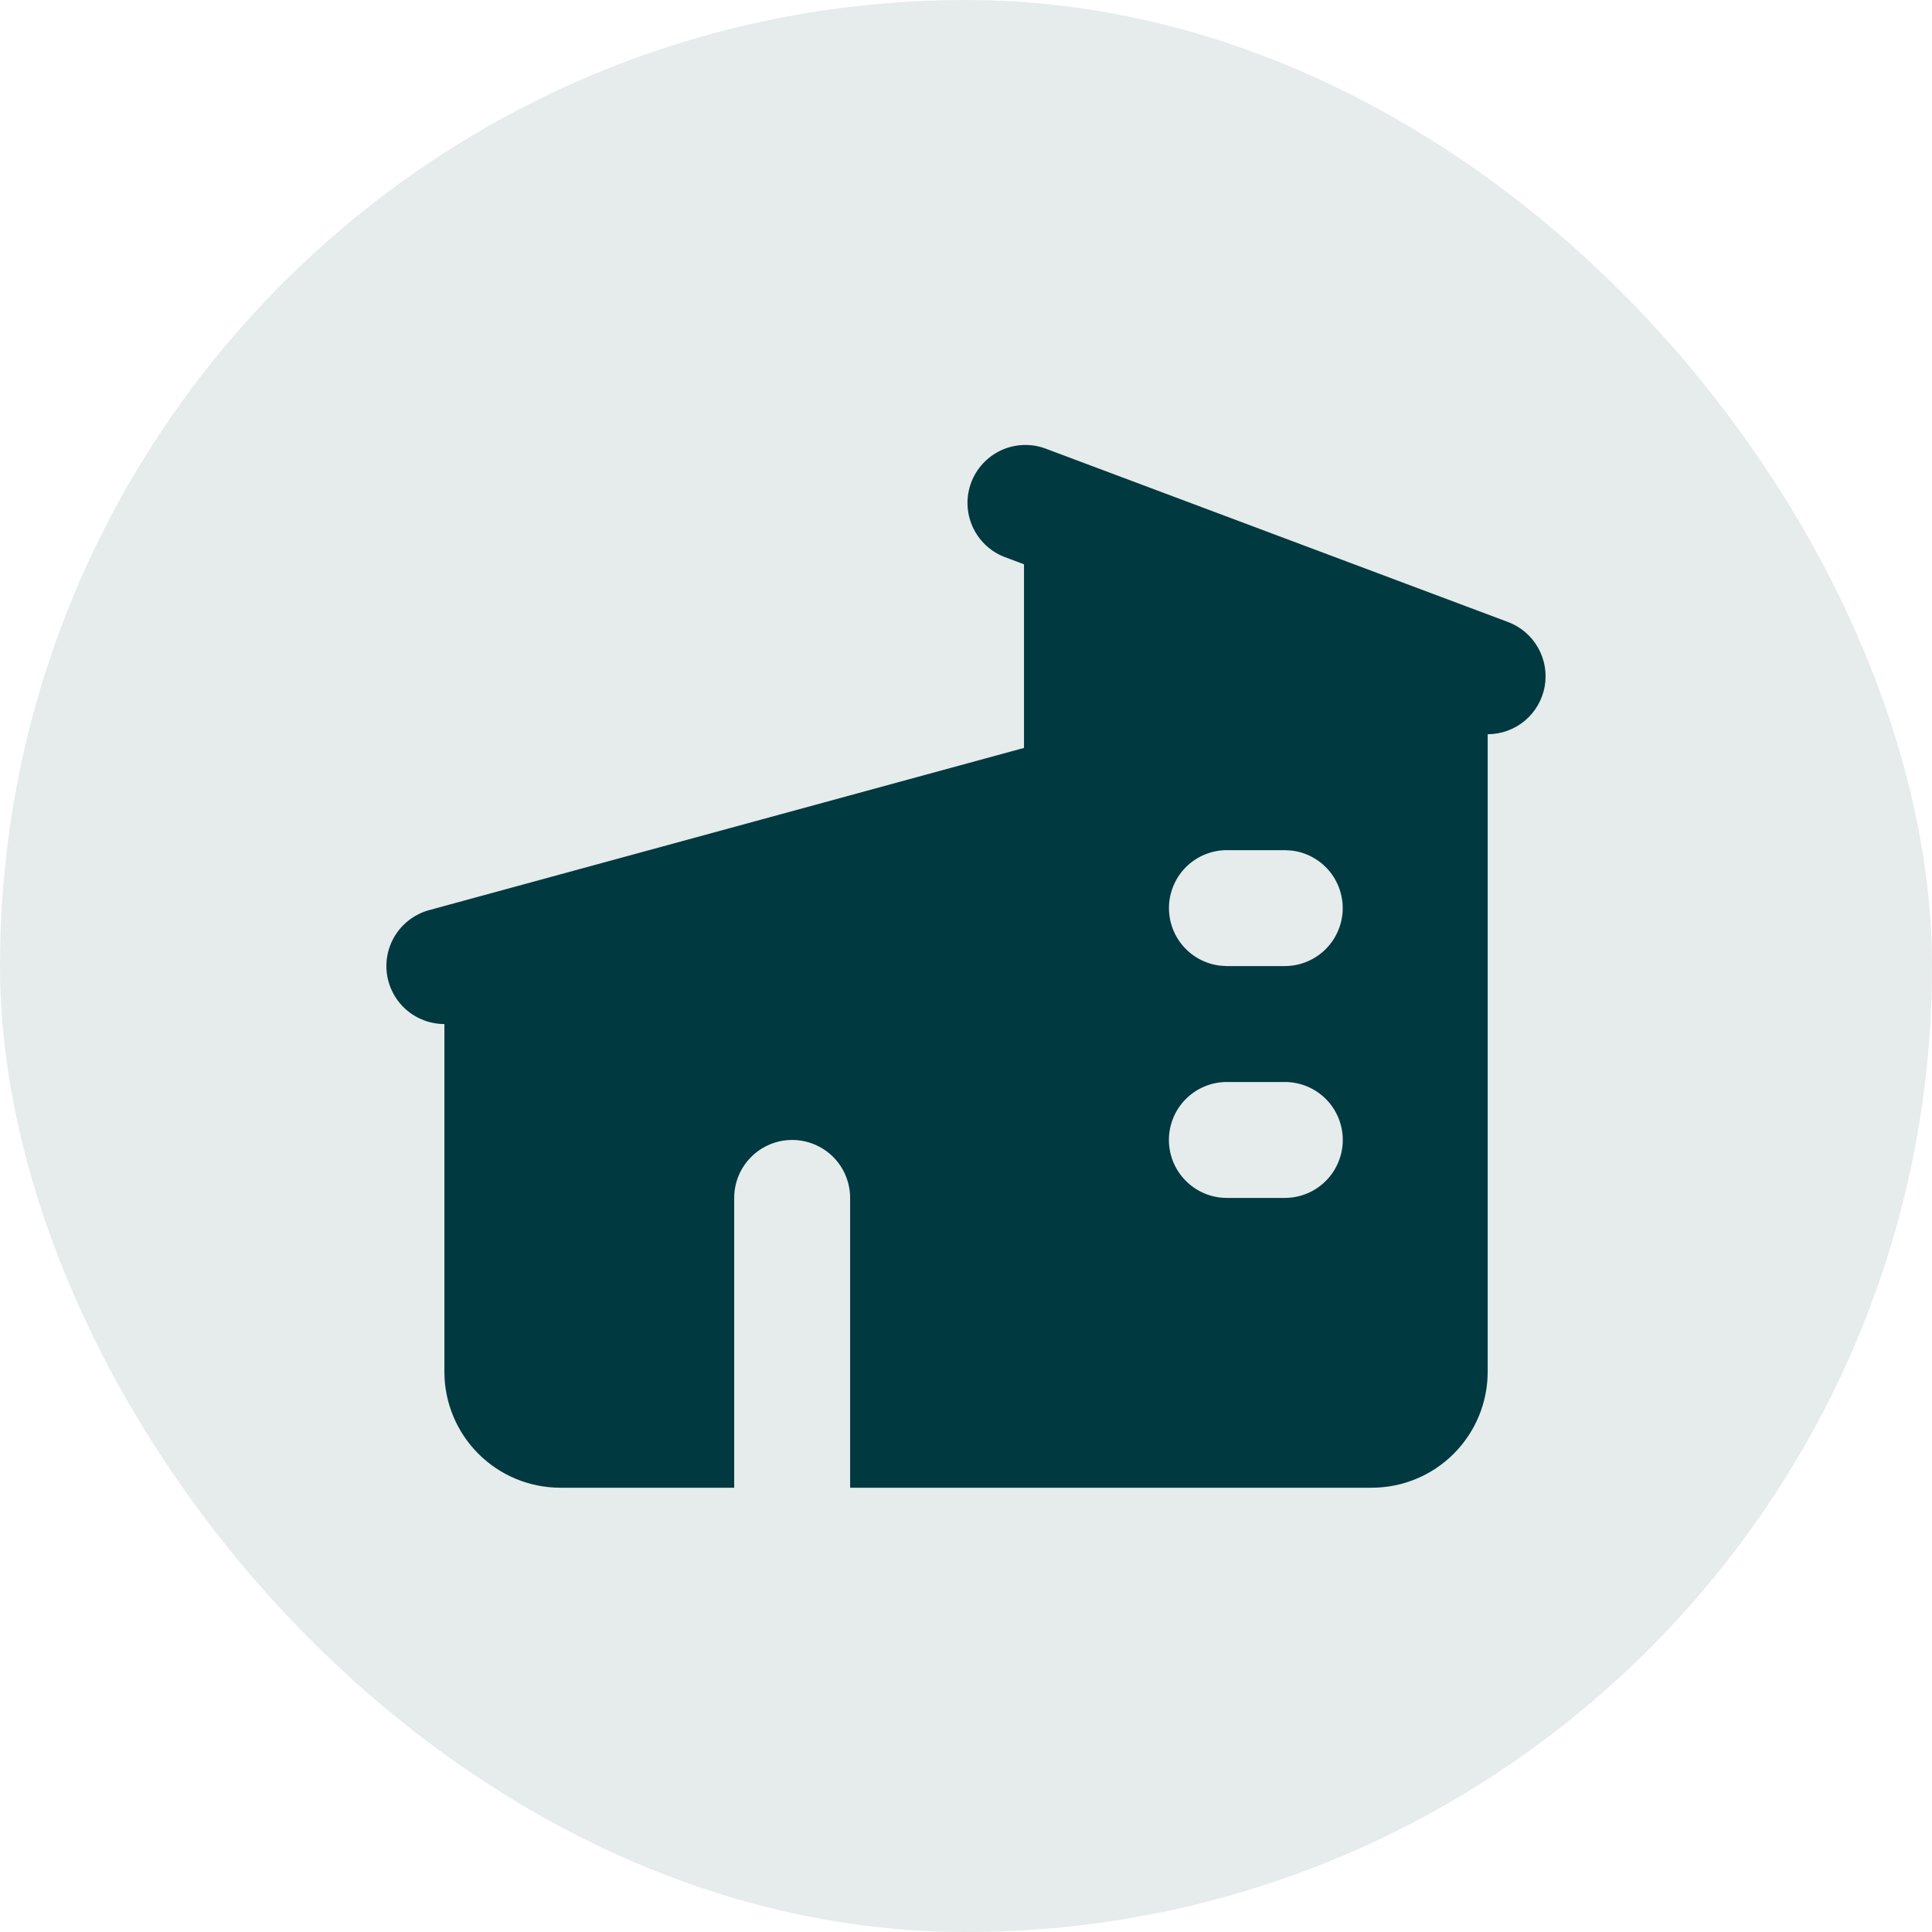 <svg width="50" height="50" viewBox="0 0 50 50" fill="none" xmlns="http://www.w3.org/2000/svg">
<rect width="50" height="50" rx="25" fill="#013941" fill-opacity="0.1"/>
<path fill-rule="evenodd" clip-rule="evenodd" d="M27.028 11.598L39.028 16.098C39.356 16.221 39.631 16.456 39.804 16.762C39.978 17.067 40.038 17.424 39.976 17.769C39.913 18.115 39.731 18.427 39.462 18.653C39.192 18.878 38.852 19.001 38.501 19.002V35.502C38.501 36.297 38.185 37.06 37.622 37.623C37.06 38.186 36.297 38.502 35.501 38.502H22.001V31.002C22.001 30.604 21.843 30.222 21.562 29.941C21.28 29.66 20.899 29.502 20.501 29.502C20.103 29.502 19.722 29.66 19.441 29.941C19.159 30.222 19.001 30.604 19.001 31.002V38.502H14.501C13.706 38.502 12.942 38.186 12.38 37.623C11.817 37.06 11.501 36.297 11.501 35.502V26.502C11.138 26.502 10.786 26.37 10.513 26.131C10.239 25.892 10.062 25.561 10.013 25.201C9.965 24.84 10.049 24.475 10.25 24.172C10.451 23.869 10.756 23.649 11.107 23.554L26.501 19.356V14.604L25.975 14.406C25.612 14.259 25.322 13.976 25.165 13.618C25.008 13.26 24.997 12.855 25.134 12.489C25.271 12.123 25.546 11.825 25.9 11.658C26.253 11.492 26.658 11.47 27.028 11.598ZM33.251 28.002H31.751C31.353 28.002 30.972 28.16 30.691 28.441C30.409 28.722 30.251 29.104 30.251 29.502C30.251 29.899 30.409 30.281 30.691 30.562C30.972 30.844 31.353 31.002 31.751 31.002H33.251C33.649 31.002 34.031 30.844 34.312 30.562C34.593 30.281 34.751 29.899 34.751 29.502C34.751 29.104 34.593 28.722 34.312 28.441C34.031 28.16 33.649 28.002 33.251 28.002ZM33.251 22.002H31.751C31.369 22.002 31.001 22.148 30.723 22.411C30.445 22.673 30.278 23.032 30.255 23.414C30.233 23.795 30.357 24.171 30.602 24.464C30.848 24.758 31.196 24.946 31.576 24.991L31.751 25.002H33.251C33.633 25.001 34.001 24.855 34.279 24.592C34.557 24.33 34.724 23.971 34.747 23.59C34.769 23.208 34.645 22.832 34.4 22.539C34.154 22.246 33.806 22.057 33.427 22.012L33.251 22.002Z" fill="#013941"/>
</svg>
